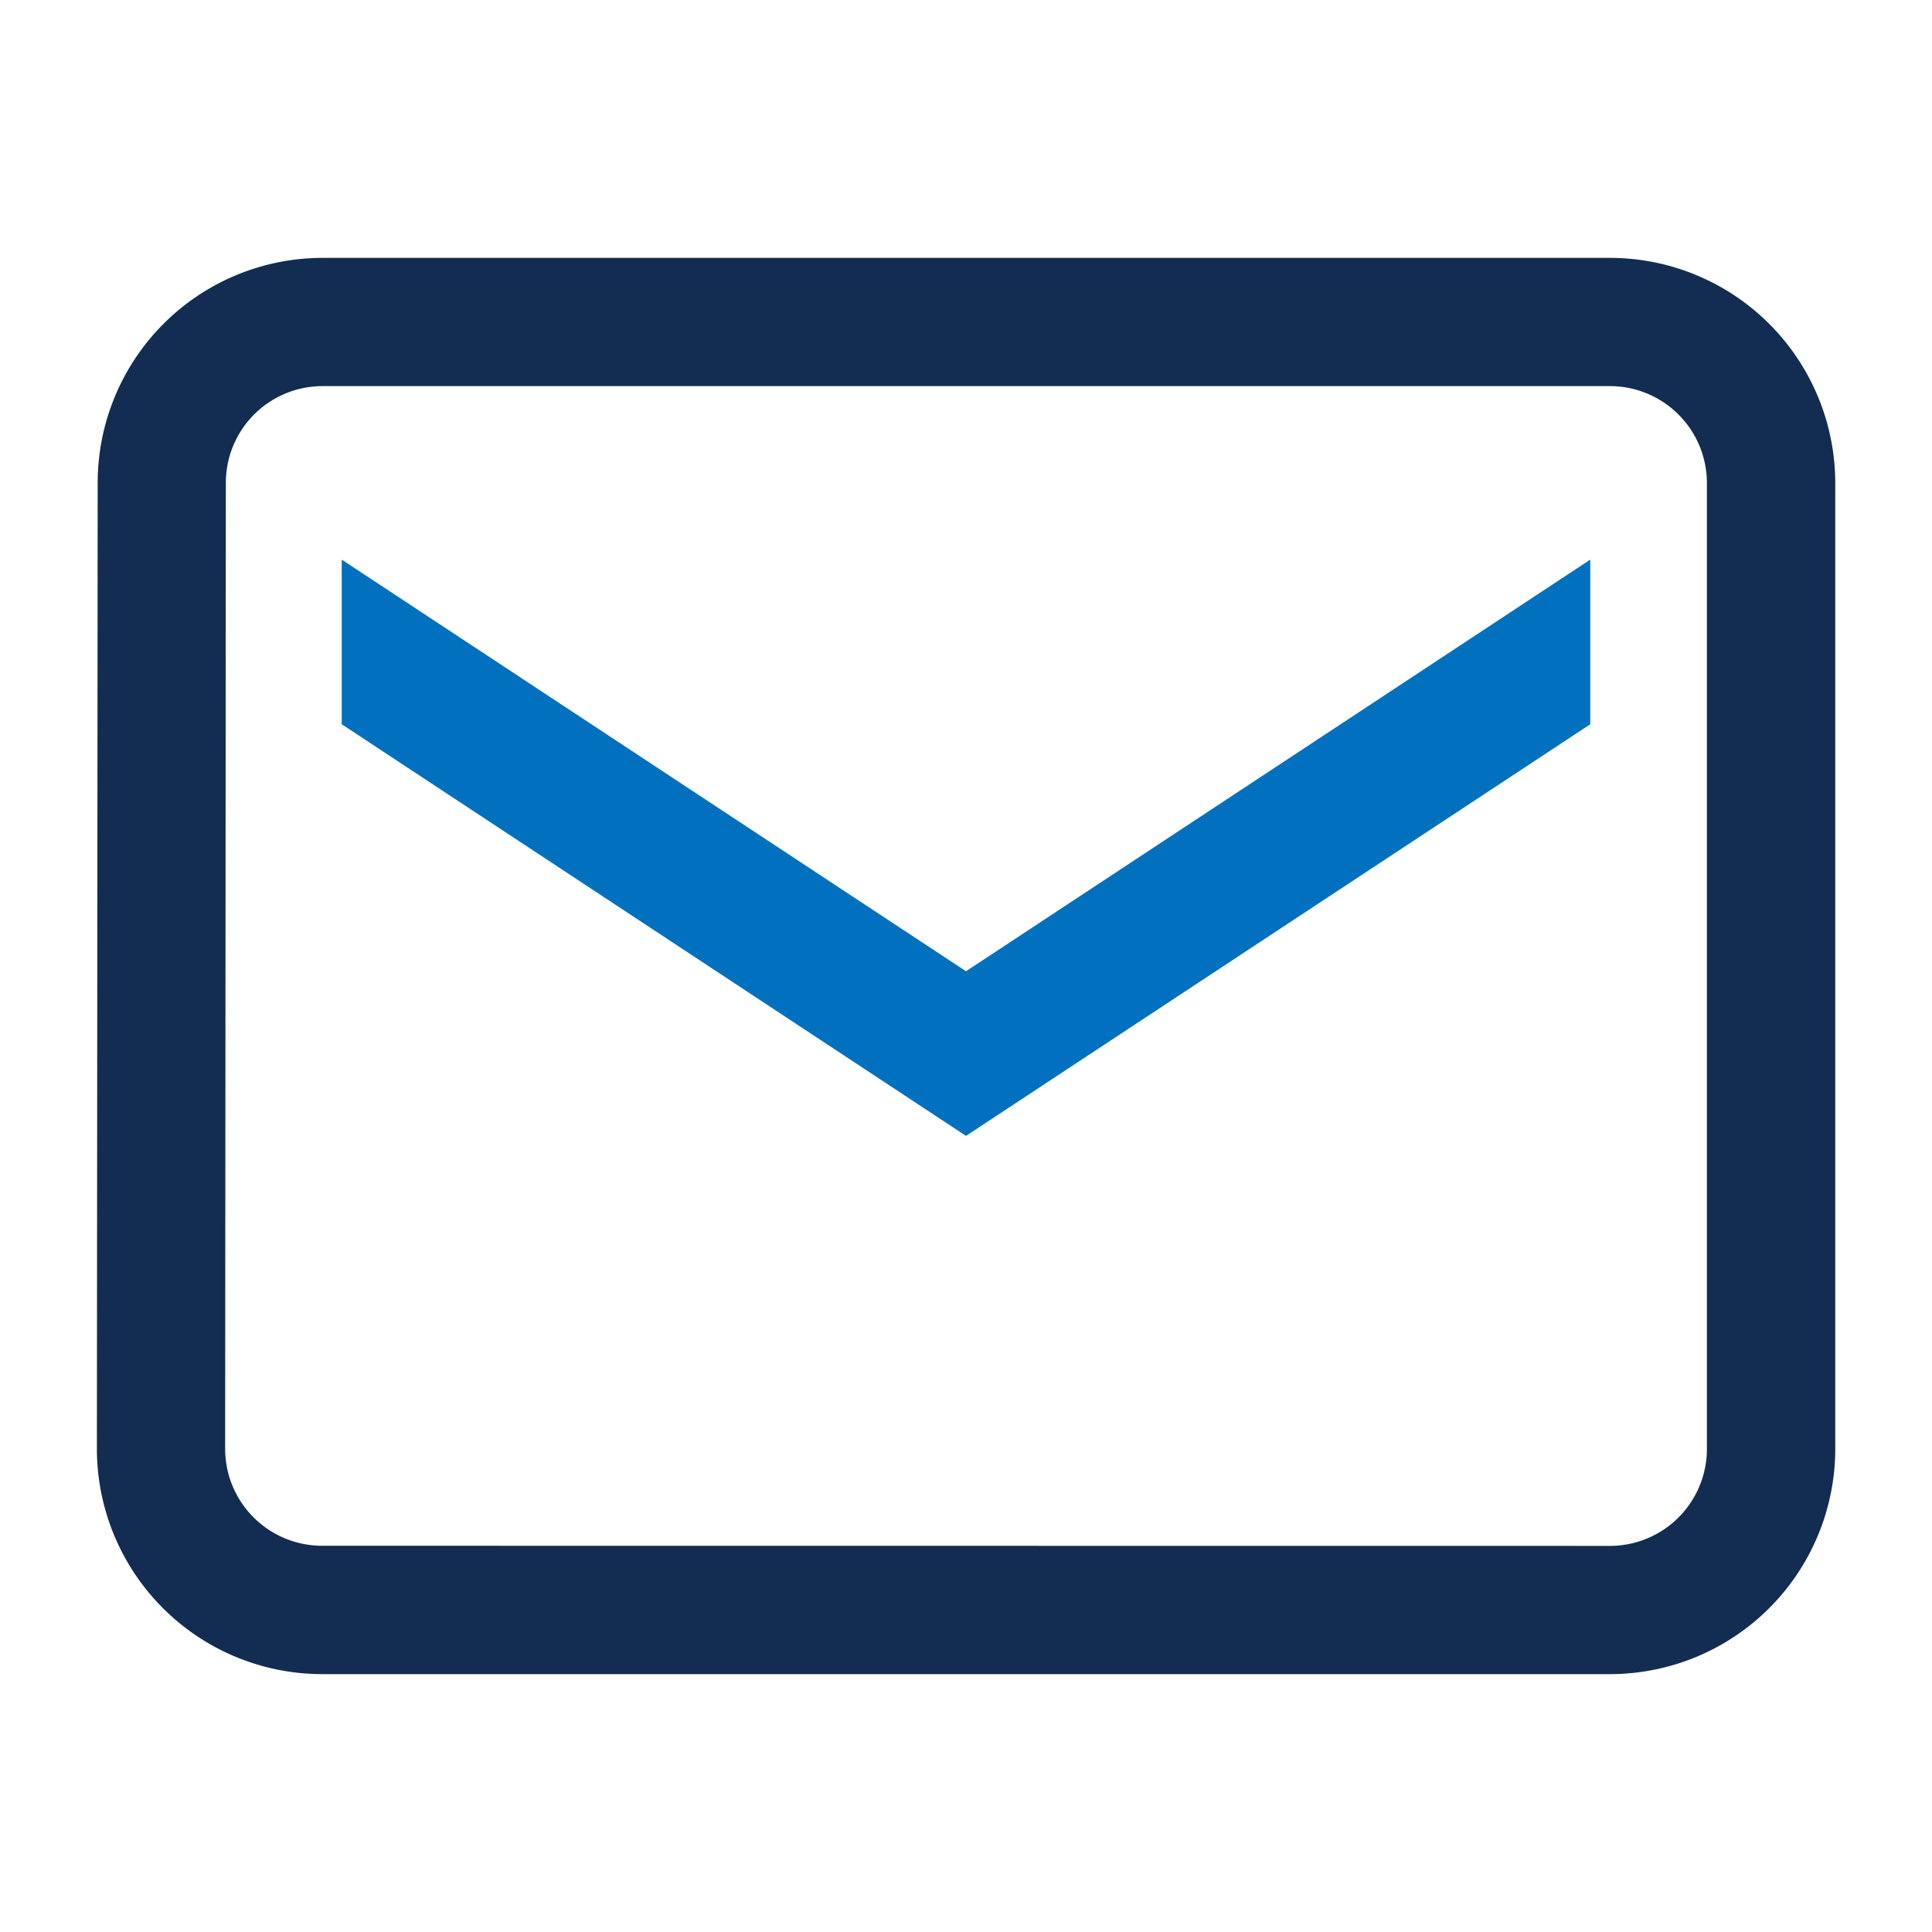 <svg xmlns="http://www.w3.org/2000/svg" width="77.908" height="77.908" viewBox="0 0 77.908 77.908">
  <g id="Group_567" data-name="Group 567" transform="translate(-685 -585)">
    <g id="Group_568" data-name="Group 568" transform="translate(685 585)">
      <g id="mail">
        <path id="Path_371" data-name="Path 371" d="M0,0H77.908V77.908H0Z" fill="none"/>
      </g>
    </g>
    <g id="mail-2" data-name="mail" transform="translate(698.78 607.566)">
      <path id="Path_371-2" data-name="Path 371" d="M0,0H19.08V19.08H0Z" transform="translate(21.311 11.618)" fill="none"/>
      <path id="Path_372" data-name="Path 372" d="M54.348,12.639l-25.174,16.6L4,12.639V6L29.174,22.6,54.348,6Z" transform="translate(-4 -6)" fill="#0171bf"/>
    </g>
    <path id="Path_372-2" data-name="Path 372" d="M8.578,1.5H60.517A9.088,9.088,0,0,1,69.6,10.578V49.532a9.088,9.088,0,0,1-9.078,9.078H8.578A9.088,9.088,0,0,1-.5,49.532l.032-38.956A9.072,9.072,0,0,1,8.578,1.5ZM60.517,53.439a3.911,3.911,0,0,0,3.907-3.907V10.578a3.911,3.911,0,0,0-3.907-3.907H8.578A3.9,3.9,0,0,0,4.7,10.578L4.672,49.534a3.911,3.911,0,0,0,3.907,3.9Z" transform="translate(689.407 593.899)" fill="#122d51"/>
  </g>
</svg>
